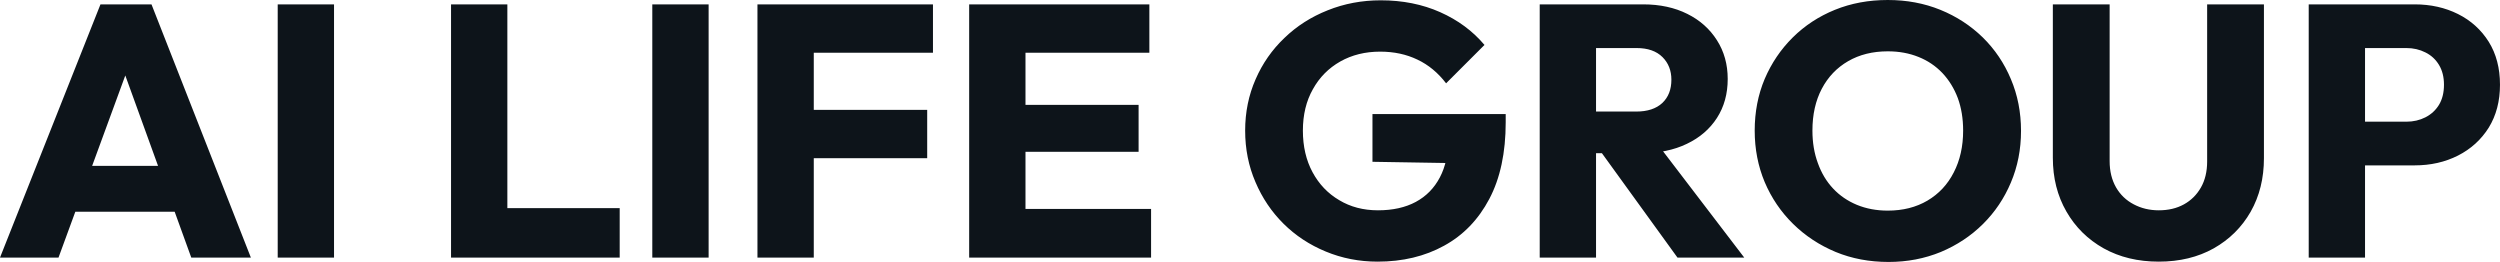 <svg fill="#0d141a" viewBox="0 0 160.241 16.79" height="100%" width="100%" xmlns="http://www.w3.org/2000/svg"><path preserveAspectRatio="none" d="M3.75 16.51L0 16.51L6.44 0.28L9.71 0.28L16.08 16.51L12.26 16.51L7.38 3.04L8.69 3.04L3.75 16.51ZM12.51 13.57L3.66 13.57L3.66 10.63L12.51 10.63L12.51 13.57ZM21.41 16.51L17.80 16.51L17.80 0.28L21.41 0.28L21.41 16.51ZM32.52 16.51L28.91 16.51L28.91 0.28L32.52 0.28L32.52 16.51ZM39.72 16.51L31.69 16.51L31.69 13.34L39.72 13.34L39.72 16.51ZM45.42 16.51L41.81 16.51L41.81 0.28L45.42 0.28L45.42 16.51ZM52.16 16.51L48.55 16.51L48.55 0.28L52.16 0.28L52.16 16.51ZM59.43 10.14L51.31 10.14L51.31 7.04L59.43 7.04L59.43 10.14ZM59.80 3.38L51.31 3.38L51.31 0.28L59.80 0.28L59.80 3.38ZM65.73 16.51L62.12 16.51L62.12 0.28L65.73 0.28L65.73 16.51ZM73.78 16.51L64.88 16.51L64.88 13.39L73.78 13.39L73.78 16.51ZM72.98 9.73L64.88 9.73L64.88 6.72L72.98 6.72L72.98 9.73ZM73.67 3.38L64.88 3.38L64.88 0.28L73.67 0.28L73.67 3.38ZM88.30 16.77L88.30 16.77Q86.53 16.77 84.97 16.12Q83.42 15.48 82.27 14.34Q81.12 13.20 80.47 11.67Q79.81 10.14 79.81 8.37L79.81 8.37Q79.81 6.60 80.48 5.08Q81.14 3.56 82.33 2.43Q83.51 1.29 85.10 0.66Q86.69 0.02 88.50 0.02L88.50 0.02Q90.60 0.02 92.31 0.78Q94.02 1.54 95.15 2.88L95.15 2.88L92.69 5.34Q91.91 4.32 90.85 3.82Q89.79 3.31 88.46 3.31L88.46 3.31Q87.03 3.31 85.91 3.94Q84.78 4.58 84.15 5.72Q83.51 6.85 83.51 8.37L83.51 8.37Q83.51 9.89 84.13 11.04Q84.75 12.19 85.84 12.83Q86.92 13.48 88.32 13.48L88.32 13.48Q89.75 13.48 90.75 12.94Q91.75 12.40 92.29 11.37Q92.83 10.35 92.83 8.88L92.83 8.88L95.22 10.49L87.97 10.37L87.97 7.31L96.51 7.31L96.51 7.84Q96.51 10.76 95.46 12.75Q94.41 14.74 92.56 15.75Q90.71 16.77 88.30 16.77ZM105.20 9.82L101.45 9.82L101.45 7.15L104.88 7.15Q105.96 7.15 106.55 6.60Q107.13 6.05 107.13 5.11L107.13 5.11Q107.13 4.23 106.56 3.66Q105.98 3.08 104.90 3.08L104.90 3.08L101.45 3.08L101.45 0.28L105.32 0.28Q106.93 0.28 108.15 0.89Q109.36 1.49 110.05 2.58Q110.74 3.66 110.74 5.06L110.74 5.06Q110.74 6.49 110.05 7.56Q109.36 8.63 108.12 9.22Q106.88 9.82 105.20 9.82L105.20 9.82ZM102.30 16.51L98.69 16.51L98.69 0.28L102.30 0.28L102.30 16.51ZM111.80 16.51L107.52 16.51L102.46 9.52L105.78 8.63L111.80 16.51ZM121.05 16.79L121.05 16.79Q119.21 16.79 117.66 16.15Q116.10 15.50 114.93 14.35Q113.76 13.20 113.11 11.67Q112.47 10.14 112.47 8.37L112.47 8.37Q112.47 6.58 113.11 5.06Q113.76 3.54 114.91 2.40Q116.06 1.26 117.61 0.63Q119.16 0 121.00 0L121.00 0Q122.82 0 124.37 0.63Q125.92 1.26 127.09 2.40Q128.25 3.54 128.89 5.07Q129.54 6.60 129.54 8.39L129.54 8.39Q129.54 10.17 128.89 11.70Q128.25 13.22 127.10 14.36Q125.95 15.50 124.40 16.15Q122.84 16.79 121.05 16.79ZM121.00 13.50L121.00 13.50Q122.45 13.50 123.54 12.86Q124.64 12.21 125.23 11.05Q125.83 9.89 125.83 8.37L125.83 8.37Q125.83 7.22 125.49 6.29Q125.14 5.36 124.50 4.68Q123.85 4.00 122.97 3.65Q122.08 3.29 121.00 3.29L121.00 3.29Q119.55 3.29 118.46 3.92Q117.37 4.55 116.77 5.69Q116.17 6.83 116.17 8.37L116.17 8.37Q116.17 9.52 116.52 10.46Q116.86 11.41 117.50 12.09Q118.13 12.76 119.02 13.13Q119.92 13.50 121.00 13.50ZM138.37 16.77L138.37 16.77Q136.37 16.77 134.84 15.92Q133.31 15.06 132.45 13.56Q131.58 12.05 131.58 10.12L131.58 10.12L131.58 0.28L135.22 0.28L135.22 10.33Q135.22 11.29 135.63 12.01Q136.04 12.72 136.77 13.10Q137.49 13.48 138.37 13.48L138.37 13.48Q139.29 13.48 139.98 13.10Q140.67 12.72 141.07 12.02Q141.47 11.32 141.47 10.35L141.47 10.35L141.47 0.28L145.11 0.28L145.11 10.14Q145.11 12.07 144.26 13.57Q143.41 15.06 141.89 15.92Q140.37 16.77 138.37 16.77ZM154.77 10.60L150.74 10.60L150.74 7.80L154.24 7.80Q154.91 7.80 155.46 7.52Q156.01 7.24 156.33 6.72Q156.65 6.19 156.65 5.43L156.65 5.43Q156.65 4.69 156.33 4.16Q156.01 3.63 155.46 3.36Q154.91 3.08 154.24 3.08L154.24 3.08L150.74 3.08L150.74 0.28L154.77 0.28Q156.31 0.28 157.55 0.90Q158.79 1.52 159.52 2.68Q160.24 3.84 160.24 5.43L160.24 5.43Q160.24 7.01 159.52 8.18Q158.79 9.34 157.55 9.97Q156.31 10.60 154.77 10.60L154.77 10.60ZM151.59 16.51L147.98 16.51L147.98 0.28L151.59 0.28L151.59 16.51Z"></path></svg>